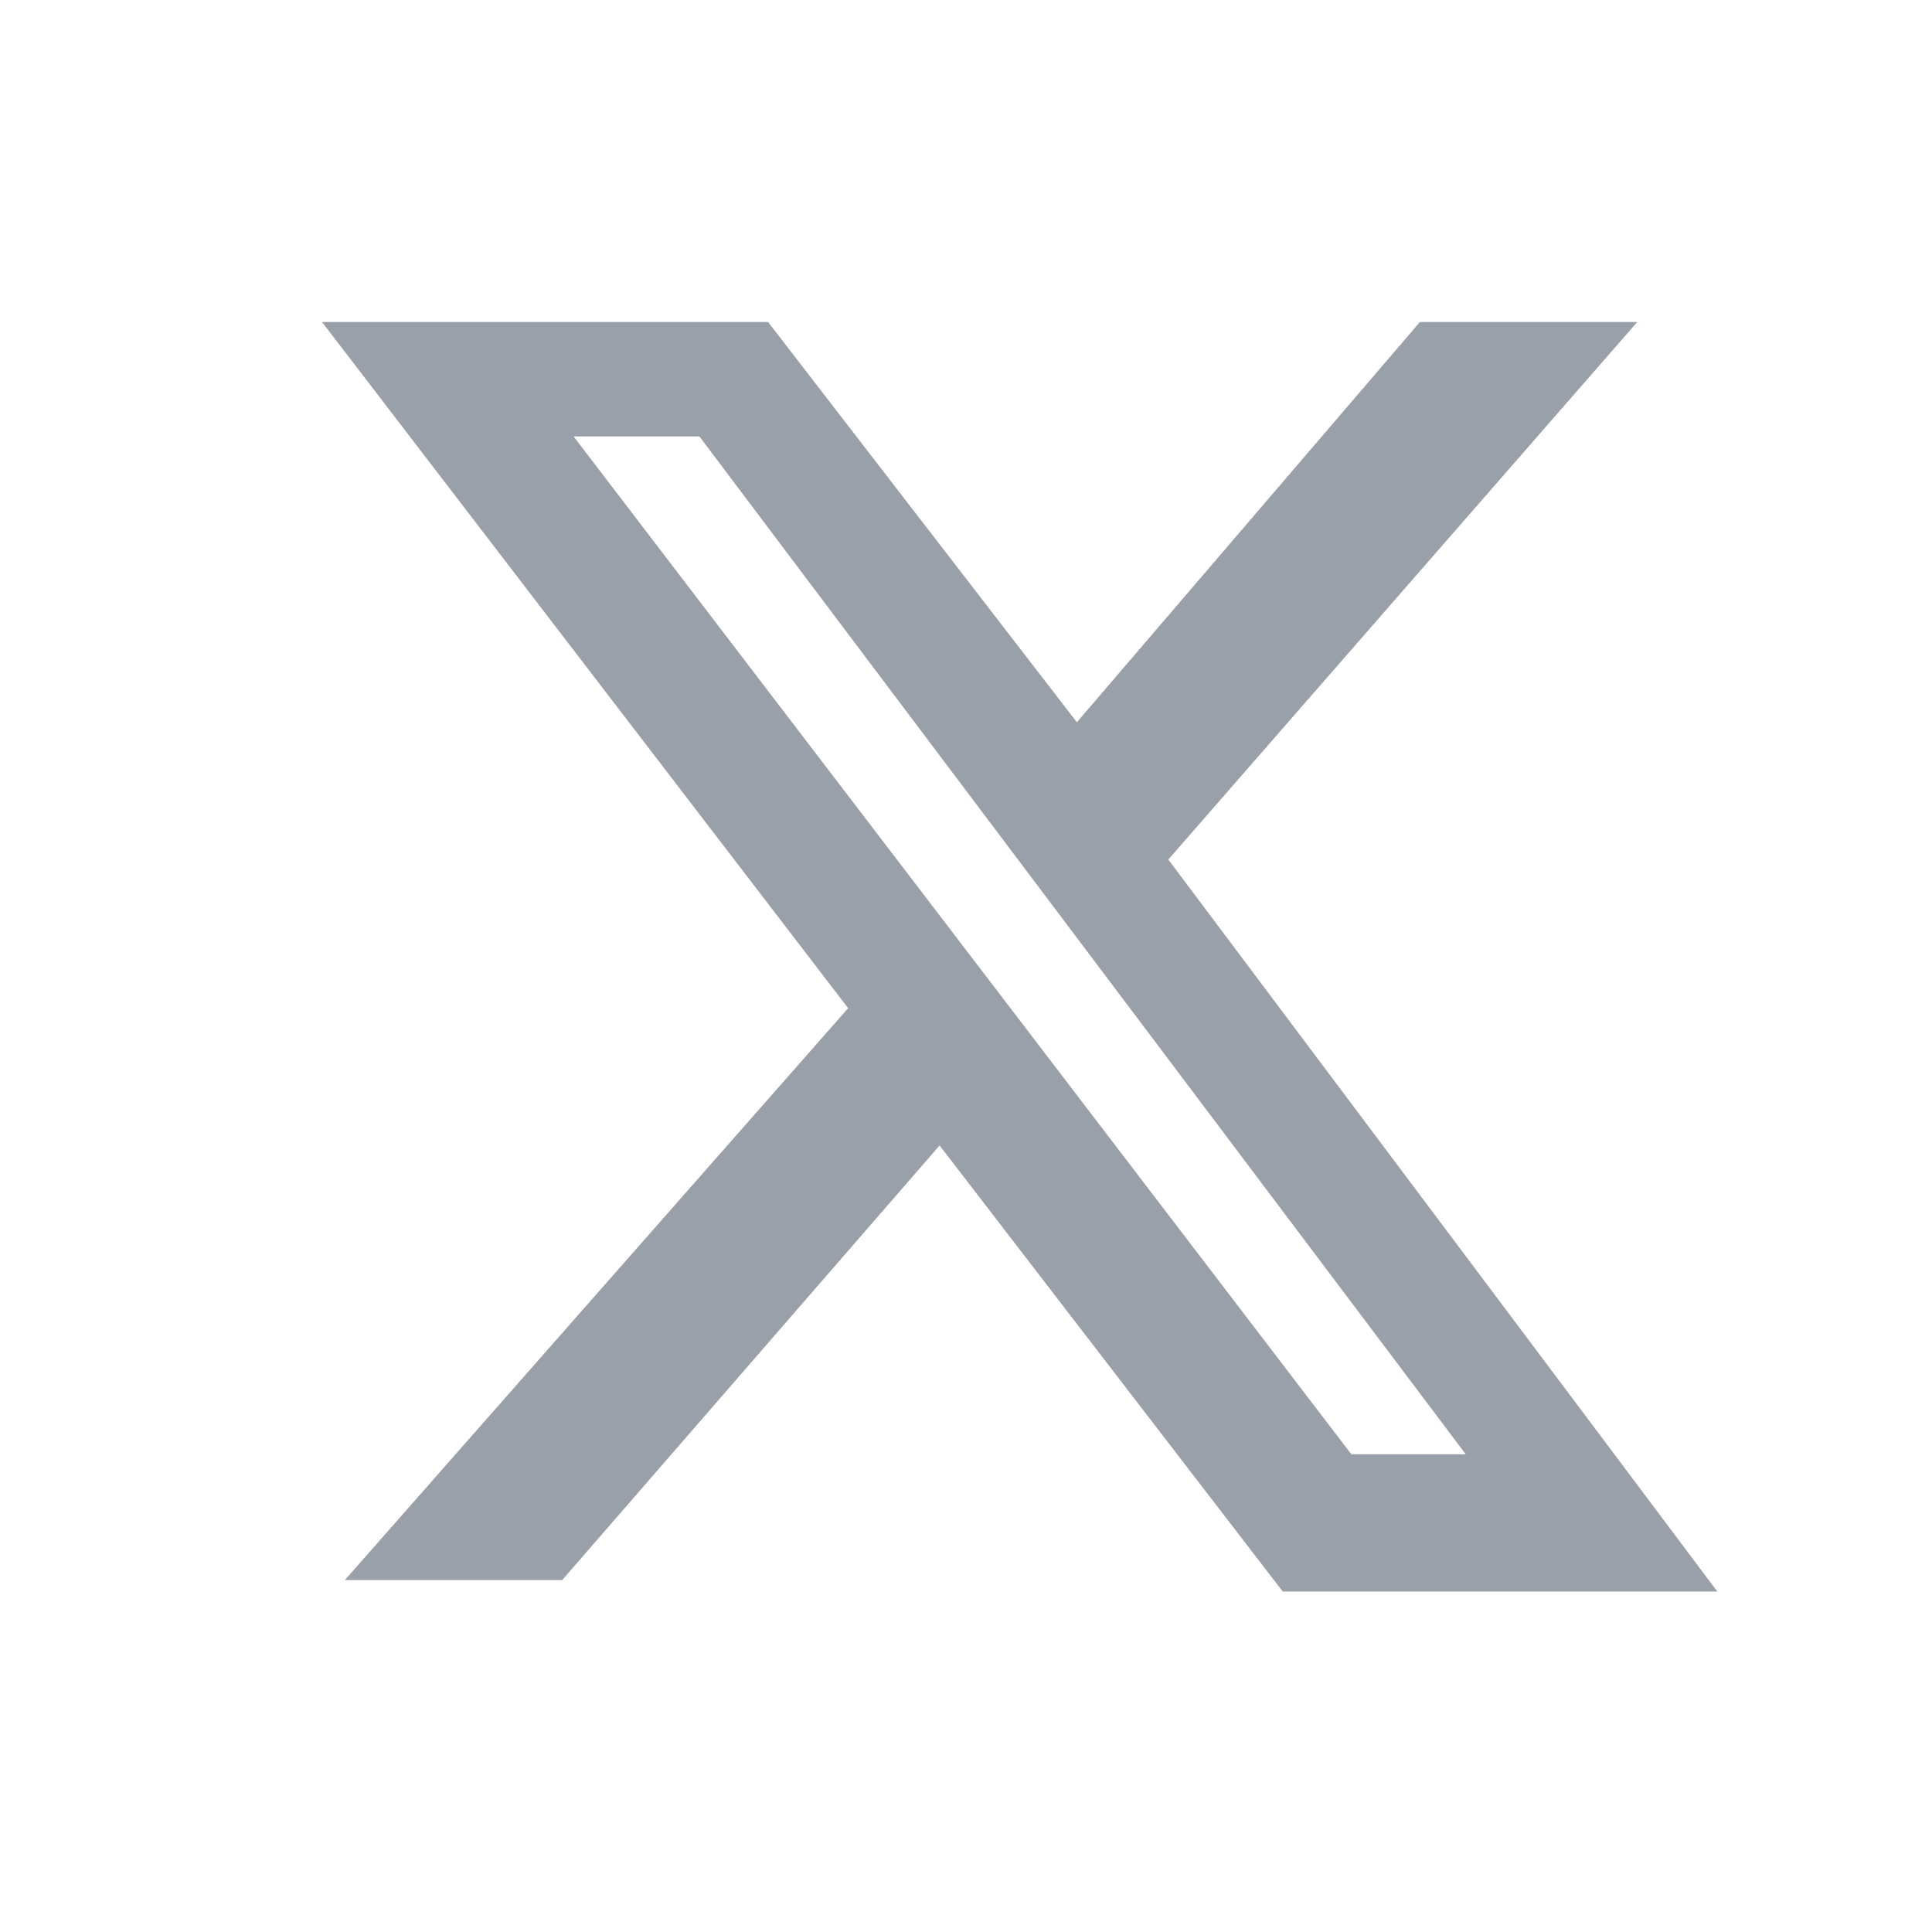 <svg width="18" height="18" viewBox="0 0 18 18" fill="none" xmlns="http://www.w3.org/2000/svg">
<path d="M13.229 3H15.254L10.885 8.008L16 14.828H11.951L8.754 10.672L5.238 14.721H3.213L7.902 9.393L3 3H7.156L10.033 6.729L13.229 3ZM12.59 13.549H13.656L6.516 4.066H5.344L12.59 13.549Z" fill="#9AA0AA"/>
</svg>
